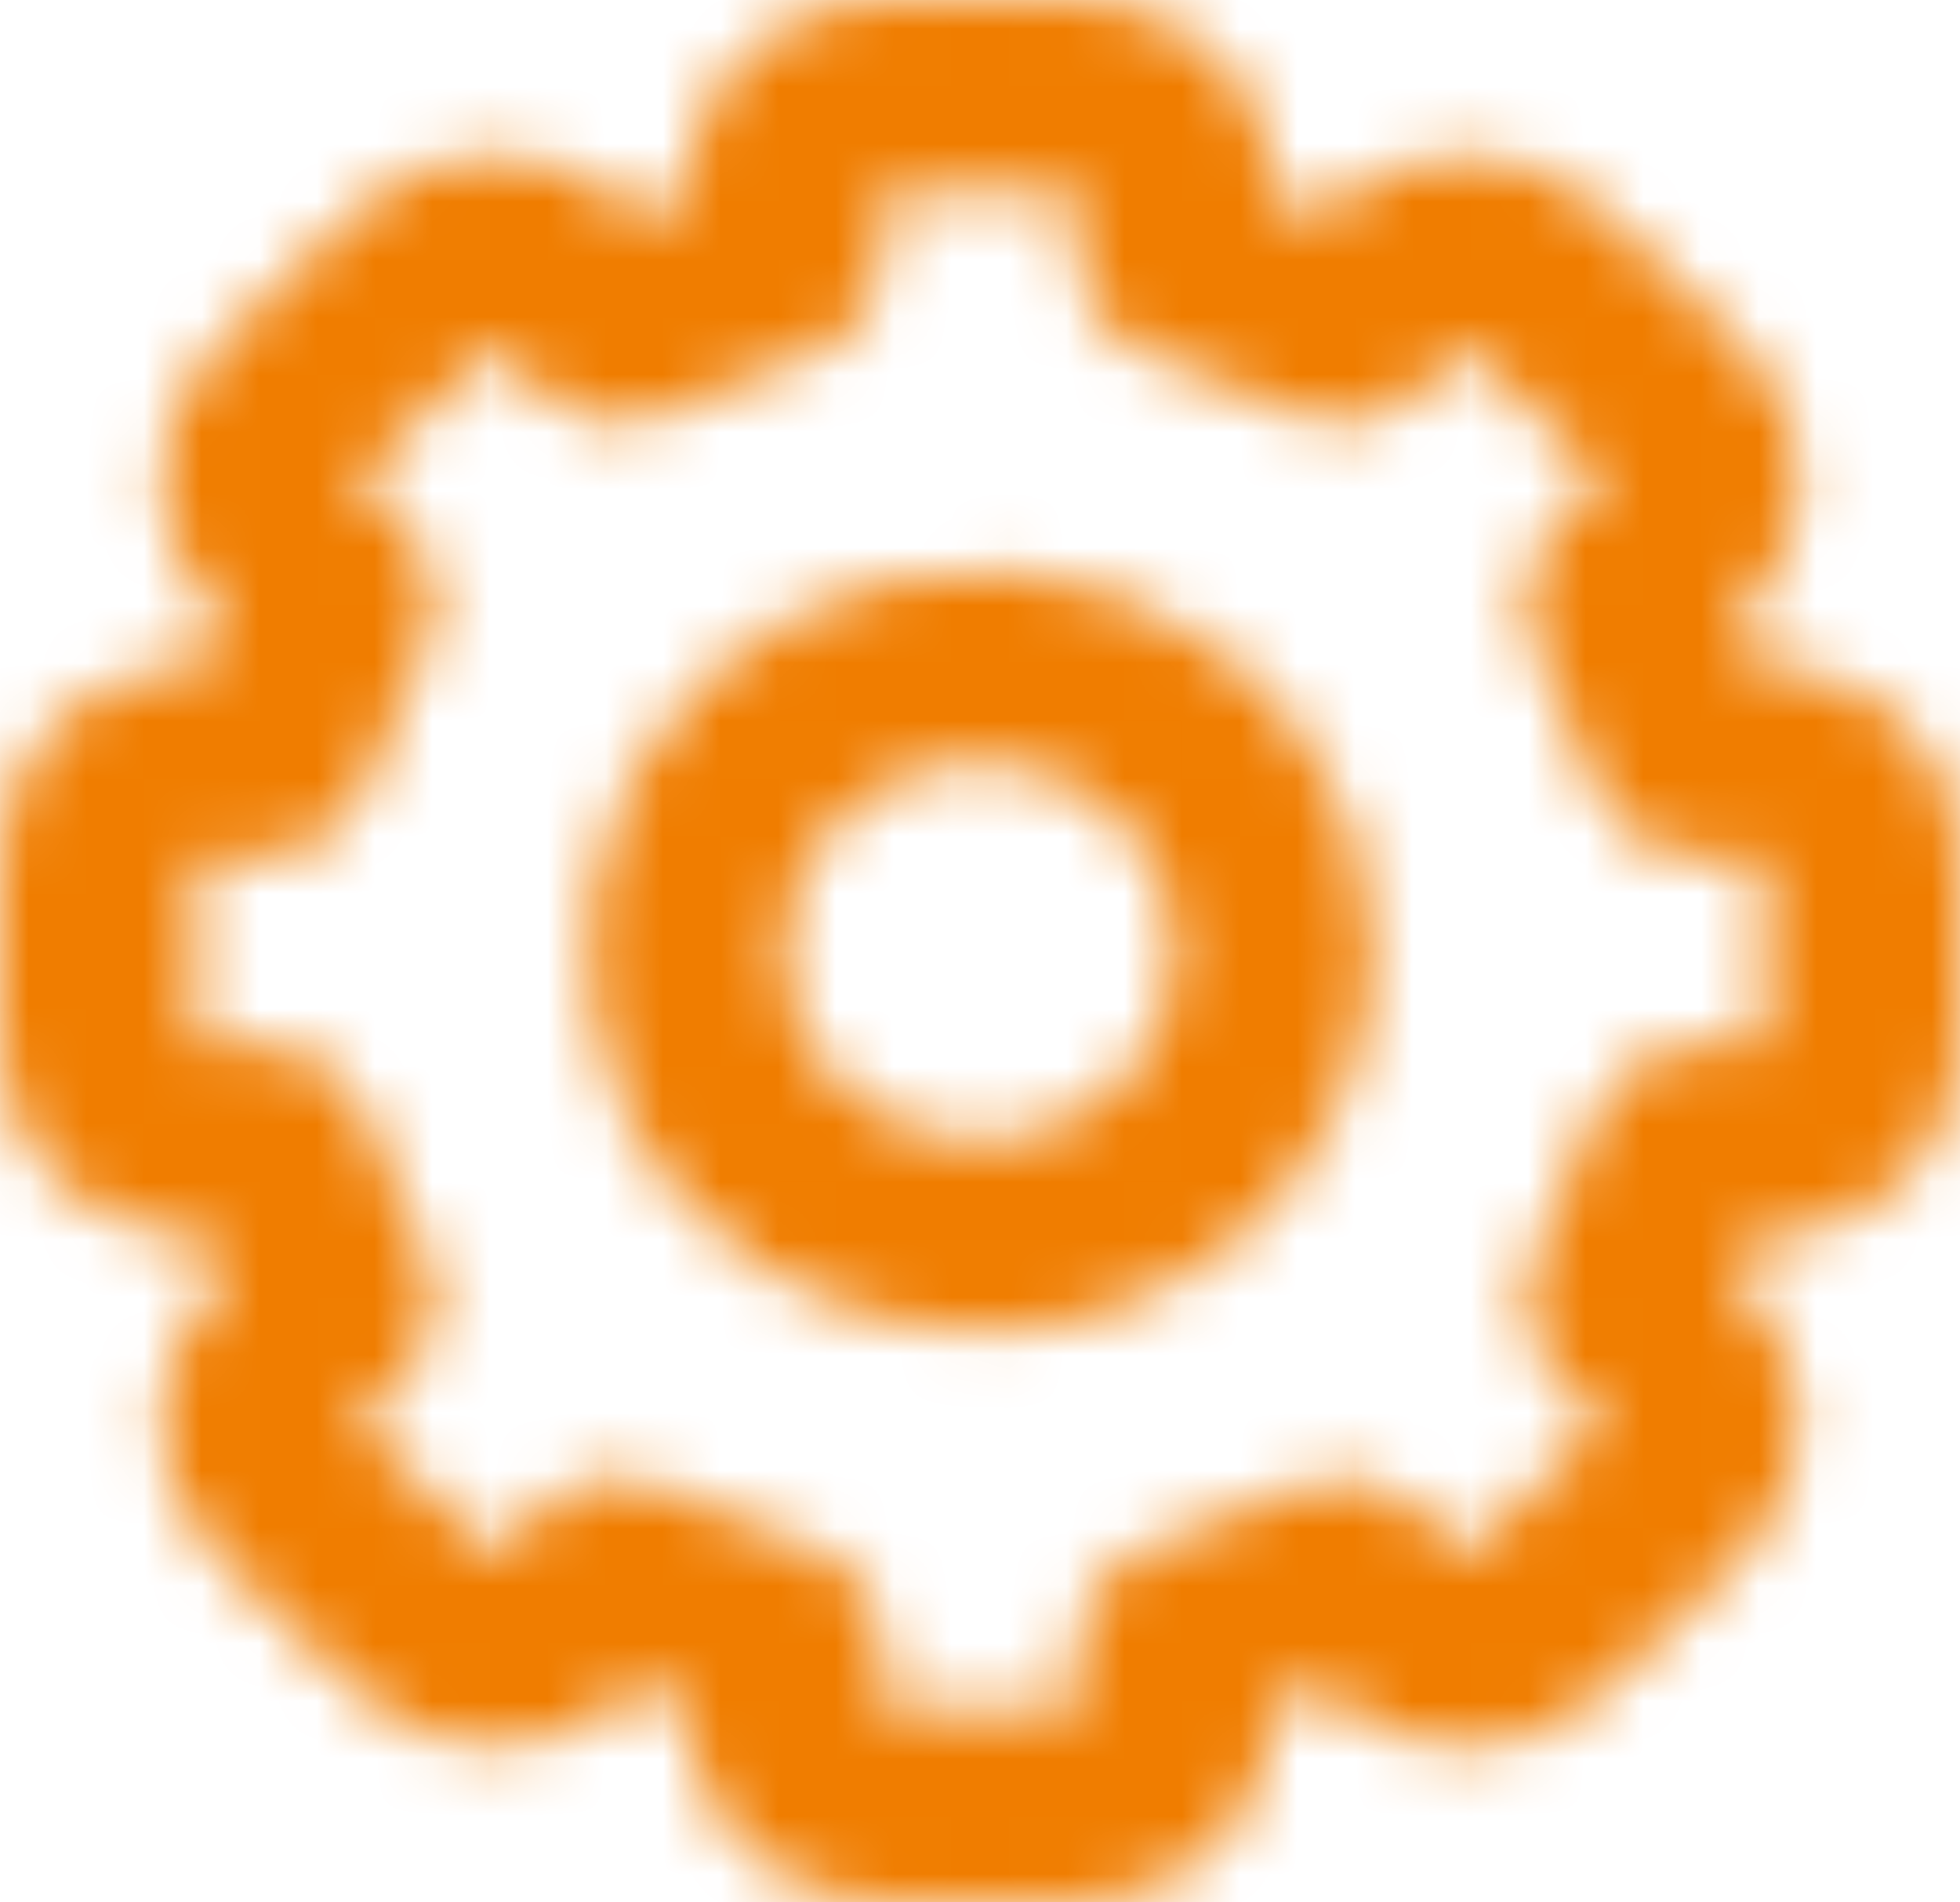 <svg width="34" height="33" viewBox="0 0 34 33" fill="none" xmlns="http://www.w3.org/2000/svg">
<mask id="path-1-inside-1_123_1619" fill="white">
<path d="M18.7 33H15.3C14.398 33 13.534 32.652 12.896 32.033C12.258 31.415 11.9 30.575 11.9 29.7V29.553L11.096 29.223L10.989 29.327C10.351 29.946 9.487 30.293 8.585 30.293C7.683 30.293 6.819 29.946 6.181 29.327L3.777 27.001C3.14 26.382 2.782 25.543 2.782 24.668C2.782 23.793 3.14 22.953 3.777 22.334L3.885 22.23L3.551 21.45H3.4C2.498 21.45 1.633 21.102 0.996 20.483C0.358 19.865 0 19.025 0 18.15V14.85C0 13.975 0.358 13.135 0.996 12.517C1.633 11.898 2.498 11.55 3.4 11.55H3.551L3.891 10.77L3.784 10.666C3.147 10.047 2.789 9.208 2.789 8.332C2.789 7.457 3.147 6.618 3.784 5.999L6.181 3.666C6.819 3.048 7.683 2.7 8.585 2.7C9.487 2.7 10.351 3.048 10.989 3.666L11.098 3.772L11.9 3.447V3.3C11.9 2.425 12.258 1.585 12.896 0.967C13.534 0.348 14.398 0 15.3 0H18.7C19.602 0 20.466 0.348 21.104 0.967C21.742 1.585 22.1 2.425 22.1 3.3V3.447L22.902 3.777L23.011 3.673C23.649 3.055 24.513 2.708 25.414 2.708C26.315 2.708 27.18 3.055 27.817 3.673L30.223 6.008C30.86 6.626 31.218 7.466 31.218 8.341C31.218 9.216 30.86 10.055 30.223 10.674L30.114 10.779L30.454 11.558H30.6C31.502 11.558 32.367 11.906 33.004 12.525C33.642 13.144 34 13.983 34 14.858V18.158C34 19.034 33.642 19.873 33.004 20.492C32.367 21.111 31.502 21.458 30.6 21.458H30.449L30.109 22.237L30.216 22.343C30.853 22.961 31.21 23.8 31.21 24.675C31.21 25.55 30.853 26.388 30.216 27.007L27.81 29.342C27.173 29.961 26.308 30.308 25.407 30.308C24.505 30.308 23.64 29.961 23.003 29.342L22.896 29.238L22.091 29.568V29.7C22.091 30.574 21.735 31.412 21.099 32.031C20.463 32.649 19.6 32.998 18.7 33ZM10.698 25.634C10.921 25.634 11.142 25.677 11.348 25.76L14.249 26.926C14.56 27.051 14.826 27.262 15.013 27.534C15.2 27.805 15.3 28.124 15.3 28.451V29.7H18.7V28.451C18.7 28.124 18.8 27.805 18.987 27.534C19.174 27.262 19.44 27.051 19.751 26.926L22.652 25.76C22.963 25.635 23.304 25.602 23.634 25.666C23.963 25.729 24.266 25.886 24.504 26.116L25.413 26.999L27.819 24.668L26.909 23.783C26.672 23.552 26.51 23.259 26.444 22.939C26.379 22.619 26.412 22.288 26.54 21.986L27.742 19.17C27.871 18.868 28.089 18.61 28.368 18.428C28.648 18.247 28.977 18.15 29.313 18.15H30.6V14.85H29.313C28.977 14.85 28.648 14.753 28.368 14.572C28.089 14.39 27.871 14.132 27.742 13.83L26.54 11.014C26.412 10.712 26.379 10.381 26.444 10.061C26.51 9.741 26.672 9.447 26.909 9.217L27.819 8.332L25.415 5.999L24.504 6.882C24.266 7.113 23.964 7.27 23.634 7.333C23.305 7.397 22.963 7.365 22.652 7.24L19.751 6.074C19.44 5.949 19.174 5.737 18.987 5.466C18.8 5.195 18.7 4.876 18.7 4.549V3.3H15.3V4.549C15.3 4.876 15.2 5.195 15.013 5.466C14.826 5.737 14.56 5.949 14.249 6.074L11.348 7.24C11.037 7.365 10.695 7.397 10.366 7.333C10.036 7.27 9.734 7.113 9.496 6.882L8.585 5.999L6.181 8.332L7.092 9.217C7.33 9.448 7.491 9.742 7.557 10.061C7.622 10.381 7.588 10.713 7.46 11.014L6.258 13.83C6.129 14.132 5.911 14.39 5.632 14.572C5.352 14.753 5.023 14.85 4.687 14.85H3.4V18.15H4.687C5.023 18.15 5.352 18.247 5.632 18.428C5.911 18.61 6.129 18.868 6.258 19.17L7.46 21.986C7.588 22.288 7.622 22.619 7.557 22.939C7.491 23.259 7.33 23.552 7.092 23.783L6.183 24.666L8.585 27.001L9.496 26.116C9.815 25.807 10.248 25.634 10.698 25.634Z"/>
<path d="M17 23.1C15.655 23.1 14.34 22.713 13.222 21.988C12.104 21.262 11.232 20.232 10.718 19.026C10.203 17.82 10.068 16.493 10.331 15.212C10.593 13.932 11.241 12.756 12.192 11.833C13.143 10.91 14.354 10.281 15.673 10.027C16.992 9.772 18.36 9.903 19.602 10.402C20.845 10.902 21.907 11.748 22.654 12.833C23.401 13.919 23.8 15.195 23.8 16.5C23.8 18.25 23.084 19.929 21.808 21.167C20.533 22.405 18.803 23.1 17 23.1ZM17 13.2C16.328 13.2 15.67 13.393 15.111 13.756C14.552 14.119 14.116 14.634 13.859 15.237C13.601 15.84 13.534 16.504 13.665 17.144C13.796 17.784 14.12 18.372 14.596 18.834C15.071 19.295 15.677 19.609 16.337 19.737C16.996 19.864 17.68 19.799 18.301 19.549C18.922 19.299 19.453 18.876 19.827 18.333C20.201 17.791 20.4 17.153 20.4 16.5C20.4 15.625 20.042 14.785 19.404 14.166C18.767 13.548 17.902 13.2 17 13.2Z"/>
</mask>
<path d="M18.7 33V37L18.71 37L18.7 33ZM11.9 29.553H15.9V26.871L13.419 25.853L11.9 29.553ZM11.096 29.223L12.615 25.523L10.19 24.528L8.31 26.353L11.096 29.223ZM10.989 29.327L13.774 32.198L13.775 32.197L10.989 29.327ZM6.181 29.327L8.967 26.456L8.963 26.453L6.181 29.327ZM3.777 27.001L0.991 29.87L0.996 29.875L3.777 27.001ZM3.777 22.334L0.991 19.464L0.991 19.465L3.777 22.334ZM3.885 22.23L6.67 25.101L8.642 23.187L7.563 20.66L3.885 22.23ZM3.551 21.45L7.23 19.879L6.193 17.45H3.551V21.45ZM0.996 20.483L3.782 17.613L0.996 20.483ZM0 18.15H-4H0ZM0.996 12.517L3.782 15.387H3.782L0.996 12.517ZM3.551 11.55V15.55H6.172L7.218 13.148L3.551 11.55ZM3.891 10.77L7.558 12.367L8.665 9.828L6.677 7.899L3.891 10.77ZM3.784 10.666L0.998 13.536L0.998 13.536L3.784 10.666ZM3.784 5.999L6.571 8.869L6.574 8.866L3.784 5.999ZM6.181 3.666L3.396 0.796L3.391 0.8L6.181 3.666ZM10.989 3.666L13.775 0.796L13.774 0.796L10.989 3.666ZM11.098 3.772L8.312 6.642L10.183 8.458L12.599 7.479L11.098 3.772ZM11.9 3.447L13.402 7.154L15.9 6.142V3.447H11.9ZM12.896 0.967L15.682 3.837V3.837L12.896 0.967ZM15.3 0V-4V0ZM18.7 0V-4V0ZM21.104 0.967L18.318 3.837L21.104 0.967ZM22.1 3.447H18.1V6.127L20.579 7.146L22.1 3.447ZM22.902 3.777L21.381 7.476L23.786 8.465L25.666 6.669L22.902 3.777ZM23.011 3.673L25.774 6.565L25.785 6.555L25.796 6.545L23.011 3.673ZM27.817 3.673L30.603 0.803L30.602 0.801L27.817 3.673ZM30.223 6.008L33.009 3.138L33.008 3.137L30.223 6.008ZM30.223 10.674L33.008 13.544L33.009 13.544L30.223 10.674ZM30.114 10.779L27.328 7.909L25.339 9.84L26.448 12.38L30.114 10.779ZM30.454 11.558L26.788 13.159L27.835 15.558H30.454V11.558ZM30.449 21.458V17.458H27.83L26.783 19.858L30.449 21.458ZM30.109 22.237L26.443 20.637L25.343 23.155L27.3 25.085L30.109 22.237ZM30.216 22.343L27.407 25.191L27.418 25.201L27.428 25.212L30.216 22.343ZM30.216 27.007L33.002 29.878L33.003 29.876L30.216 27.007ZM27.81 29.342L30.596 32.213L30.596 32.212L27.81 29.342ZM23.003 29.342L20.217 32.212L20.217 32.213L23.003 29.342ZM22.896 29.238L25.681 26.368L23.801 24.543L21.377 25.538L22.896 29.238ZM22.091 29.568L20.573 25.867L18.091 26.886V29.568H22.091ZM22.091 29.7H18.091V29.7L22.091 29.7ZM10.698 25.634L10.695 29.634H10.697L10.698 25.634ZM11.348 25.76L12.839 22.049L12.838 22.048L11.348 25.76ZM14.249 26.926L12.758 30.638L12.76 30.639L14.249 26.926ZM15.3 28.451H19.3V28.45L15.3 28.451ZM15.3 29.7H11.3V33.7H15.3V29.7ZM18.7 29.7V33.7H22.7V29.7H18.7ZM18.7 28.451L14.7 28.45V28.451H18.7ZM19.751 26.926L21.24 30.639L21.242 30.638L19.751 26.926ZM22.652 25.76L24.144 29.471L24.145 29.471L22.652 25.76ZM24.504 26.116L27.29 23.246L27.287 23.243L24.504 26.116ZM25.413 26.999L22.627 29.869L25.411 32.571L28.197 29.871L25.413 26.999ZM27.819 24.668L30.603 27.54L33.561 24.672L30.607 21.8L27.819 24.668ZM26.909 23.783L29.698 20.915L29.695 20.913L26.909 23.783ZM26.54 21.986L22.861 20.416L22.86 20.419L26.54 21.986ZM27.742 19.17L31.421 20.74L31.422 20.737L27.742 19.17ZM29.313 18.15V14.15L29.312 14.15L29.313 18.15ZM30.6 18.15V22.15H34.6V18.15H30.6ZM30.6 14.85H34.6V10.85H30.6V14.85ZM29.313 14.85L29.312 18.85H29.313V14.85ZM27.742 13.83L31.422 12.263L31.421 12.26L27.742 13.83ZM26.54 11.014L22.86 12.581L22.861 12.584L26.54 11.014ZM26.909 9.217L29.695 12.087L29.698 12.085L26.909 9.217ZM27.819 8.332L30.607 11.2L33.559 8.33L30.605 5.462L27.819 8.332ZM25.415 5.999L28.201 3.129L25.418 0.428L22.632 3.126L25.415 5.999ZM24.504 6.882L21.721 4.009L21.718 4.012L24.504 6.882ZM22.652 7.24L21.161 10.951L21.163 10.953L22.652 7.24ZM19.751 6.074L21.242 2.362L21.24 2.361L19.751 6.074ZM18.7 4.549H14.7V4.55L18.7 4.549ZM18.7 3.3H22.7V-0.7H18.7V3.3ZM15.3 3.3V-0.7H11.3V3.3H15.3ZM15.3 4.549L19.3 4.55V4.549H15.3ZM14.249 6.074L12.76 2.361L12.758 2.362L14.249 6.074ZM11.348 7.24L12.837 10.953L12.839 10.951L11.348 7.24ZM9.496 6.882L12.282 4.012L12.279 4.009L9.496 6.882ZM8.585 5.999L11.368 3.126L8.582 0.428L5.799 3.129L8.585 5.999ZM6.181 8.332L3.395 5.462L0.438 8.332L3.395 11.203L6.181 8.332ZM7.092 9.217L9.881 6.35L9.878 6.347L7.092 9.217ZM7.46 11.014L3.781 9.444L3.781 9.444L7.46 11.014ZM6.258 13.83L2.579 12.26L2.578 12.263L6.258 13.83ZM4.687 14.85V18.85H4.688L4.687 14.85ZM3.4 14.85V10.85H-0.6V14.85H3.4ZM3.4 18.15H-0.6V22.15H3.4V18.15ZM4.687 18.15L4.688 14.15H4.687V18.15ZM6.258 19.17L2.578 20.737L2.579 20.74L6.258 19.17ZM7.46 21.986L3.781 23.556L3.781 23.556L7.46 21.986ZM7.092 23.783L9.878 26.653L9.881 26.65L7.092 23.783ZM6.183 24.666L3.397 21.796L0.442 24.664L3.395 27.534L6.183 24.666ZM8.585 27.001L5.797 29.869L8.583 32.577L11.371 29.871L8.585 27.001ZM9.496 26.116L6.714 23.242L6.71 23.246L9.496 26.116ZM10.331 15.212L6.412 14.409V14.409L10.331 15.212ZM12.192 11.833L9.406 8.963H9.406L12.192 11.833ZM15.673 10.027L14.915 6.099L15.673 10.027ZM13.665 17.144L17.584 16.341L13.665 17.144ZM18.7 29H15.3V37H18.7V29ZM15.3 29C15.421 29 15.561 29.046 15.682 29.163L10.11 34.904C11.506 36.259 13.375 37 15.3 37V29ZM15.682 29.163C15.807 29.285 15.9 29.475 15.9 29.7H7.9C7.9 31.675 8.71 33.545 10.11 34.904L15.682 29.163ZM15.9 29.7V29.553H7.9V29.7H15.9ZM13.419 25.853L12.615 25.523L9.577 32.924L10.381 33.254L13.419 25.853ZM8.31 26.353L8.203 26.457L13.775 32.197L13.882 32.093L8.31 26.353ZM8.203 26.456C8.324 26.339 8.464 26.293 8.585 26.293V34.293C10.509 34.293 12.378 33.553 13.774 32.198L8.203 26.456ZM8.585 26.293C8.706 26.293 8.846 26.339 8.967 26.456L3.396 32.198C4.792 33.553 6.661 34.293 8.585 34.293V26.293ZM8.963 26.453L6.559 24.126L0.996 29.875L3.399 32.201L8.963 26.453ZM6.564 24.131C6.689 24.252 6.782 24.443 6.782 24.668H-1.218C-1.218 26.642 -0.409 28.511 0.991 29.87L6.564 24.131ZM6.782 24.668C6.782 24.892 6.689 25.083 6.564 25.204L0.991 19.465C-0.409 20.824 -1.218 22.693 -1.218 24.668H6.782ZM6.563 25.205L6.67 25.101L1.099 19.36L0.991 19.464L6.563 25.205ZM7.563 20.66L7.23 19.879L-0.127 23.021L0.206 23.801L7.563 20.66ZM3.551 17.45H3.4V25.45H3.551V17.45ZM3.4 17.45C3.521 17.45 3.661 17.496 3.782 17.613L-1.79 23.354C-0.394 24.709 1.475 25.45 3.4 25.45V17.45ZM3.782 17.613C3.907 17.735 4 17.925 4 18.15H-4C-4 20.125 -3.19 21.995 -1.79 23.354L3.782 17.613ZM4 18.15V14.85H-4V18.15H4ZM4 14.85C4 15.075 3.907 15.265 3.782 15.387L-1.79 9.646C-3.19 11.005 -4 12.875 -4 14.85H4ZM3.782 15.387C3.661 15.504 3.521 15.55 3.4 15.55V7.55C1.475 7.55 -0.394 8.291 -1.79 9.646L3.782 15.387ZM3.4 15.55H3.551V7.55H3.4V15.55ZM7.218 13.148L7.558 12.367L0.224 9.172L-0.116 9.952L7.218 13.148ZM6.677 7.899L6.57 7.795L0.998 13.536L1.105 13.64L6.677 7.899ZM6.571 7.796C6.696 7.917 6.789 8.108 6.789 8.332H-1.211C-1.211 10.307 -0.402 12.176 0.998 13.536L6.571 7.796ZM6.789 8.332C6.789 8.557 6.696 8.748 6.571 8.869L0.998 3.13C-0.402 4.489 -1.211 6.358 -1.211 8.332H6.789ZM6.574 8.866L8.971 6.533L3.391 0.8L0.994 3.133L6.574 8.866ZM8.967 6.537C8.846 6.654 8.706 6.7 8.585 6.7V-1.3C6.661 -1.3 4.792 -0.559 3.396 0.796L8.967 6.537ZM8.585 6.7C8.464 6.7 8.324 6.654 8.203 6.537L13.774 0.796C12.378 -0.559 10.509 -1.3 8.585 -1.3V6.7ZM8.203 6.537L8.312 6.642L13.883 0.902L13.775 0.796L8.203 6.537ZM12.599 7.479L13.402 7.154L10.398 -0.261L9.596 0.065L12.599 7.479ZM15.9 3.447V3.3H7.9V3.447H15.9ZM15.9 3.3C15.9 3.525 15.807 3.715 15.682 3.837L10.11 -1.904C8.71 -0.545 7.9 1.325 7.9 3.3H15.9ZM15.682 3.837C15.561 3.954 15.421 4 15.3 4V-4C13.375 -4 11.506 -3.259 10.11 -1.904L15.682 3.837ZM15.3 4H18.7V-4H15.3V4ZM18.7 4C18.579 4 18.439 3.954 18.318 3.837L23.89 -1.904C22.494 -3.259 20.625 -4 18.7 -4V4ZM18.318 3.837C18.193 3.715 18.1 3.525 18.1 3.3H26.1C26.1 1.325 25.29 -0.545 23.89 -1.904L18.318 3.837ZM18.1 3.3V3.447H26.1V3.3H18.1ZM20.579 7.146L21.381 7.476L24.424 0.077L23.621 -0.253L20.579 7.146ZM25.666 6.669L25.774 6.565L20.248 0.781L20.139 0.885L25.666 6.669ZM25.796 6.545C25.675 6.662 25.535 6.708 25.414 6.708V-1.292C23.491 -1.292 21.623 -0.552 20.227 0.801L25.796 6.545ZM25.414 6.708C25.293 6.708 25.154 6.662 25.033 6.545L30.602 0.801C29.206 -0.552 27.338 -1.292 25.414 -1.292V6.708ZM25.031 6.543L27.437 8.878L33.008 3.137L30.603 0.803L25.031 6.543ZM27.436 8.878C27.311 8.756 27.218 8.566 27.218 8.341H35.218C35.218 6.366 34.409 4.497 33.009 3.138L27.436 8.878ZM27.218 8.341C27.218 8.116 27.311 7.925 27.436 7.804L33.009 13.544C34.409 12.185 35.218 10.316 35.218 8.341H27.218ZM27.437 7.804L27.328 7.909L32.9 13.65L33.008 13.544L27.437 7.804ZM26.448 12.38L26.788 13.159L34.12 9.958L33.78 9.179L26.448 12.38ZM30.454 15.558H30.6V7.558H30.454V15.558ZM30.6 15.558C30.479 15.558 30.339 15.513 30.218 15.395L35.79 9.654C34.394 8.299 32.525 7.558 30.6 7.558V15.558ZM30.218 15.395C30.093 15.274 30 15.083 30 14.858H38C38 12.883 37.19 11.014 35.79 9.654L30.218 15.395ZM30 14.858V18.158H38V14.858H30ZM30 18.158C30 17.933 30.093 17.743 30.218 17.621L35.79 23.362C37.19 22.003 38 20.134 38 18.158H30ZM30.218 17.621C30.339 17.504 30.479 17.458 30.6 17.458V25.458C32.525 25.458 34.394 24.717 35.79 23.362L30.218 17.621ZM30.6 17.458H30.449V25.458H30.6V17.458ZM26.783 19.858L26.443 20.637L33.775 23.837L34.115 23.059L26.783 19.858ZM27.3 25.085L27.407 25.191L33.024 19.494L32.917 19.389L27.3 25.085ZM27.428 25.212C27.303 25.09 27.21 24.9 27.21 24.675H35.21C35.21 22.701 34.402 20.833 33.003 19.474L27.428 25.212ZM27.21 24.675C27.21 24.45 27.303 24.26 27.428 24.138L33.003 29.876C34.402 28.517 35.21 26.649 35.21 24.675H27.21ZM27.43 24.137L25.024 26.472L30.596 32.212L33.002 29.878L27.43 24.137ZM25.025 26.471C25.146 26.354 25.285 26.308 25.407 26.308V34.308C27.331 34.308 29.2 33.568 30.596 32.213L25.025 26.471ZM25.407 26.308C25.528 26.308 25.667 26.354 25.788 26.471L20.217 32.213C21.613 33.568 23.482 34.308 25.407 34.308V26.308ZM25.789 26.472L25.681 26.368L20.11 32.108L20.217 32.212L25.789 26.472ZM21.377 25.538L20.573 25.867L23.61 33.269L24.414 32.938L21.377 25.538ZM18.091 29.568V29.7H26.091V29.568H18.091ZM18.091 29.7C18.091 29.476 18.184 29.285 18.309 29.164L23.888 34.897C25.285 33.539 26.091 31.672 26.091 29.7L18.091 29.7ZM18.309 29.164C18.43 29.046 18.569 29 18.69 29L18.71 37C20.631 36.995 22.496 36.252 23.888 34.897L18.309 29.164ZM10.697 29.634C10.411 29.634 10.126 29.58 9.857 29.472L12.838 22.048C12.157 21.774 11.431 21.635 10.7 21.634L10.697 29.634ZM9.856 29.471L12.758 30.638L15.741 23.215L12.839 22.049L9.856 29.471ZM12.76 30.639C12.353 30.476 11.986 30.191 11.719 29.804L18.307 25.264C17.666 24.334 16.767 23.627 15.739 23.214L12.76 30.639ZM11.719 29.804C11.451 29.414 11.3 28.944 11.3 28.452L19.3 28.45C19.3 27.305 18.949 26.196 18.307 25.264L11.719 29.804ZM11.3 28.451V29.7H19.3V28.451H11.3ZM15.3 33.7H18.7V25.7H15.3V33.7ZM22.7 29.7V28.451H14.7V29.7H22.7ZM22.7 28.452C22.7 28.944 22.549 29.414 22.281 29.804L15.693 25.264C15.051 26.196 14.7 27.305 14.7 28.45L22.7 28.452ZM22.281 29.804C22.014 30.191 21.647 30.476 21.24 30.639L18.261 23.214C17.233 23.627 16.334 24.334 15.693 25.264L22.281 29.804ZM21.242 30.638L24.144 29.471L21.161 22.049L18.259 23.215L21.242 30.638ZM24.145 29.471C23.739 29.634 23.3 29.675 22.878 29.594L24.39 21.738C23.308 21.53 22.186 21.636 21.16 22.049L24.145 29.471ZM22.878 29.594C22.454 29.512 22.05 29.308 21.721 28.99L27.287 23.243C26.482 22.464 25.472 21.946 24.39 21.738L22.878 29.594ZM21.718 28.986L22.627 29.869L28.199 24.129L27.29 23.246L21.718 28.986ZM28.197 29.871L30.603 27.54L25.035 21.795L22.629 24.127L28.197 29.871ZM30.607 21.8L29.698 20.915L24.121 26.651L25.03 27.535L30.607 21.8ZM29.695 20.913C30.025 21.233 30.264 21.656 30.363 22.134L22.526 23.743C22.756 24.861 23.318 25.872 24.123 26.653L29.695 20.913ZM30.363 22.134C30.461 22.614 30.41 23.109 30.221 23.553L22.86 20.419C22.415 21.466 22.296 22.624 22.526 23.743L30.363 22.134ZM30.219 23.556L31.421 20.74L24.063 17.6L22.861 20.416L30.219 23.556ZM31.422 20.737C31.234 21.18 30.922 21.539 30.546 21.784L26.19 15.073C25.255 15.681 24.508 16.556 24.062 17.602L31.422 20.737ZM30.546 21.784C30.171 22.027 29.743 22.15 29.314 22.15L29.312 14.15C28.211 14.15 27.124 14.467 26.19 15.073L30.546 21.784ZM29.313 22.15H30.6V14.15H29.313V22.15ZM34.6 18.15V14.85H26.6V18.15H34.6ZM30.6 10.85H29.313V18.85H30.6V10.85ZM29.314 10.85C29.743 10.85 30.171 10.973 30.546 11.216L26.19 17.927C27.124 18.533 28.211 18.85 29.312 18.85L29.314 10.85ZM30.546 11.216C30.922 11.461 31.234 11.82 31.422 12.263L24.062 15.398C24.508 16.444 25.255 17.319 26.19 17.927L30.546 11.216ZM31.421 12.26L30.219 9.444L22.861 12.584L24.063 15.4L31.421 12.26ZM30.221 9.447C30.41 9.891 30.461 10.386 30.363 10.866L22.526 9.257C22.296 10.376 22.415 11.534 22.86 12.581L30.221 9.447ZM30.363 10.866C30.264 11.344 30.025 11.767 29.695 12.087L24.123 6.347C23.318 7.128 22.756 8.139 22.526 9.257L30.363 10.866ZM29.698 12.085L30.607 11.2L25.03 5.465L24.121 6.349L29.698 12.085ZM30.605 5.462L28.201 3.129L22.629 8.87L25.033 11.203L30.605 5.462ZM22.632 3.126L21.721 4.009L27.287 9.755L28.198 8.872L22.632 3.126ZM21.718 4.012C22.047 3.693 22.451 3.488 22.875 3.406L24.394 11.261C25.476 11.051 26.485 10.533 27.289 9.753L21.718 4.012ZM22.875 3.406C23.297 3.325 23.736 3.365 24.142 3.528L21.163 10.953C22.189 11.364 23.312 11.47 24.394 11.261L22.875 3.406ZM24.144 3.529L21.242 2.362L18.259 9.785L21.161 10.951L24.144 3.529ZM21.24 2.361C21.647 2.524 22.014 2.809 22.281 3.196L15.693 7.736C16.334 8.666 17.233 9.373 18.261 9.786L21.24 2.361ZM22.281 3.196C22.549 3.586 22.7 4.056 22.7 4.548L14.7 4.55C14.7 5.695 15.051 6.804 15.693 7.736L22.281 3.196ZM22.7 4.549V3.3H14.7V4.549H22.7ZM18.7 -0.7H15.3V7.3H18.7V-0.7ZM11.3 3.3V4.549H19.3V3.3H11.3ZM11.3 4.548C11.3 4.056 11.451 3.586 11.719 3.196L18.307 7.736C18.949 6.804 19.3 5.695 19.3 4.55L11.3 4.548ZM11.719 3.196C11.986 2.809 12.353 2.524 12.76 2.361L15.739 9.786C16.767 9.373 17.666 8.666 18.307 7.736L11.719 3.196ZM12.758 2.362L9.856 3.529L12.839 10.951L15.741 9.785L12.758 2.362ZM9.858 3.528C10.264 3.365 10.703 3.325 11.126 3.406L9.606 11.261C10.688 11.47 11.81 11.364 12.837 10.953L9.858 3.528ZM11.126 3.406C11.549 3.488 11.953 3.693 12.282 4.012L6.711 9.753C7.514 10.533 8.524 11.051 9.606 11.261L11.126 3.406ZM12.279 4.009L11.368 3.126L5.802 8.872L6.713 9.755L12.279 4.009ZM5.799 3.129L3.395 5.462L8.967 11.203L11.371 8.87L5.799 3.129ZM3.395 11.203L4.306 12.087L9.878 6.347L8.967 5.462L3.395 11.203ZM4.303 12.084C3.974 11.764 3.735 11.341 3.638 10.862L11.476 9.26C11.247 8.142 10.686 7.132 9.881 6.35L4.303 12.084ZM3.638 10.862C3.54 10.383 3.591 9.887 3.781 9.444L11.139 12.584C11.585 11.538 11.704 10.379 11.476 9.26L3.638 10.862ZM3.781 9.444L2.579 12.26L9.937 15.4L11.139 12.584L3.781 9.444ZM2.578 12.263C2.766 11.82 3.078 11.461 3.454 11.216L7.81 17.927C8.745 17.319 9.492 16.444 9.938 15.398L2.578 12.263ZM3.454 11.216C3.829 10.973 4.257 10.85 4.686 10.85L4.688 18.85C5.789 18.85 6.876 18.533 7.81 17.927L3.454 11.216ZM4.687 10.85H3.4V18.85H4.687V10.85ZM-0.6 14.85V18.15H7.4V14.85H-0.6ZM3.4 22.15H4.687V14.15H3.4V22.15ZM4.686 22.15C4.257 22.15 3.829 22.027 3.454 21.784L7.81 15.073C6.876 14.467 5.789 14.15 4.688 14.15L4.686 22.15ZM3.454 21.784C3.078 21.539 2.766 21.18 2.578 20.737L9.938 17.602C9.492 16.556 8.745 15.681 7.81 15.073L3.454 21.784ZM2.579 20.74L3.781 23.556L11.139 20.416L9.937 17.6L2.579 20.74ZM3.781 23.556C3.591 23.113 3.54 22.617 3.638 22.138L11.476 23.739C11.704 22.621 11.585 21.462 11.139 20.416L3.781 23.556ZM3.638 22.138C3.735 21.659 3.974 21.236 4.303 20.916L9.881 26.65C10.686 25.868 11.247 24.858 11.476 23.739L3.638 22.138ZM4.306 20.913L3.397 21.796L8.969 27.536L9.878 26.653L4.306 20.913ZM3.395 27.534L5.797 29.869L11.373 24.132L8.971 21.797L3.395 27.534ZM11.371 29.871L12.282 28.986L6.71 23.246L5.799 24.13L11.371 29.871ZM12.278 28.99C11.838 29.416 11.267 29.635 10.695 29.634L10.701 21.634C9.228 21.633 7.792 22.199 6.714 23.242L12.278 28.99ZM17 19.1C16.42 19.1 15.863 18.933 15.399 18.632L11.046 25.344C12.818 26.493 14.89 27.1 17 27.1V19.1ZM15.399 18.632C14.936 18.332 14.594 17.918 14.397 17.456L7.039 20.596C7.871 22.546 9.272 24.193 11.046 25.344L15.399 18.632ZM14.397 17.456C14.2 16.995 14.151 16.496 14.249 16.015L6.412 14.409C5.986 16.489 6.206 18.644 7.039 20.596L14.397 17.456ZM14.249 16.015C14.348 15.534 14.595 15.075 14.978 14.703L9.406 8.963C7.887 10.437 6.838 12.33 6.412 14.409L14.249 16.015ZM14.978 14.703C15.362 14.33 15.866 14.063 16.432 13.954L14.915 6.099C12.843 6.499 10.924 7.49 9.406 8.963L14.978 14.703ZM16.432 13.954C16.998 13.845 17.584 13.902 18.11 14.114L21.094 6.691C19.136 5.904 16.987 5.699 14.915 6.099L16.432 13.954ZM18.11 14.114C18.636 14.325 19.066 14.675 19.359 15.101L25.949 10.565C24.748 8.821 23.054 7.479 21.094 6.691L18.11 14.114ZM19.359 15.101C19.652 15.526 19.8 16.013 19.8 16.5H27.8C27.8 14.377 27.151 12.311 25.949 10.565L19.359 15.101ZM19.8 16.5C19.8 17.15 19.535 17.799 19.022 18.297L24.594 24.037C26.632 22.059 27.8 19.351 27.8 16.5H19.8ZM19.022 18.297C18.506 18.798 17.78 19.1 17 19.1V27.1C19.826 27.1 22.56 26.011 24.594 24.037L19.022 18.297ZM17 9.2C15.562 9.2 14.148 9.613 12.935 10.4L17.288 17.112C17.192 17.174 17.093 17.2 17 17.2V9.2ZM12.935 10.4C11.72 11.188 10.755 12.32 10.18 13.667L17.538 16.807C17.477 16.948 17.384 17.05 17.288 17.112L12.935 10.4ZM10.18 13.667C9.604 15.016 9.452 16.507 9.747 17.947L17.584 16.341C17.617 16.5 17.599 16.665 17.538 16.807L10.18 13.667ZM9.747 17.947C10.042 19.386 10.767 20.691 11.81 21.704L17.382 15.963C17.474 16.053 17.551 16.182 17.584 16.341L9.747 17.947ZM11.81 21.704C12.852 22.715 14.166 23.391 15.578 23.664L17.095 15.809C17.189 15.827 17.291 15.875 17.382 15.963L11.81 21.704ZM15.578 23.664C16.991 23.937 18.456 23.798 19.793 23.26L16.809 15.838C16.904 15.799 17.002 15.791 17.095 15.809L15.578 23.664ZM19.793 23.26C21.131 22.722 22.294 21.803 23.122 20.602L16.532 16.065C16.612 15.949 16.713 15.876 16.809 15.838L19.793 23.26ZM23.122 20.602C23.95 19.398 24.4 17.971 24.4 16.5H16.4C16.4 16.334 16.451 16.183 16.532 16.065L23.122 20.602ZM24.4 16.5C24.4 14.525 23.59 12.655 22.19 11.296L16.618 17.037C16.493 16.915 16.4 16.725 16.4 16.5H24.4ZM22.19 11.296C20.794 9.941 18.925 9.2 17 9.2V17.2C16.879 17.2 16.739 17.154 16.618 17.037L22.19 11.296Z" fill="#F07D00" mask="url(#path-1-inside-1_123_1619)"/>
</svg>
